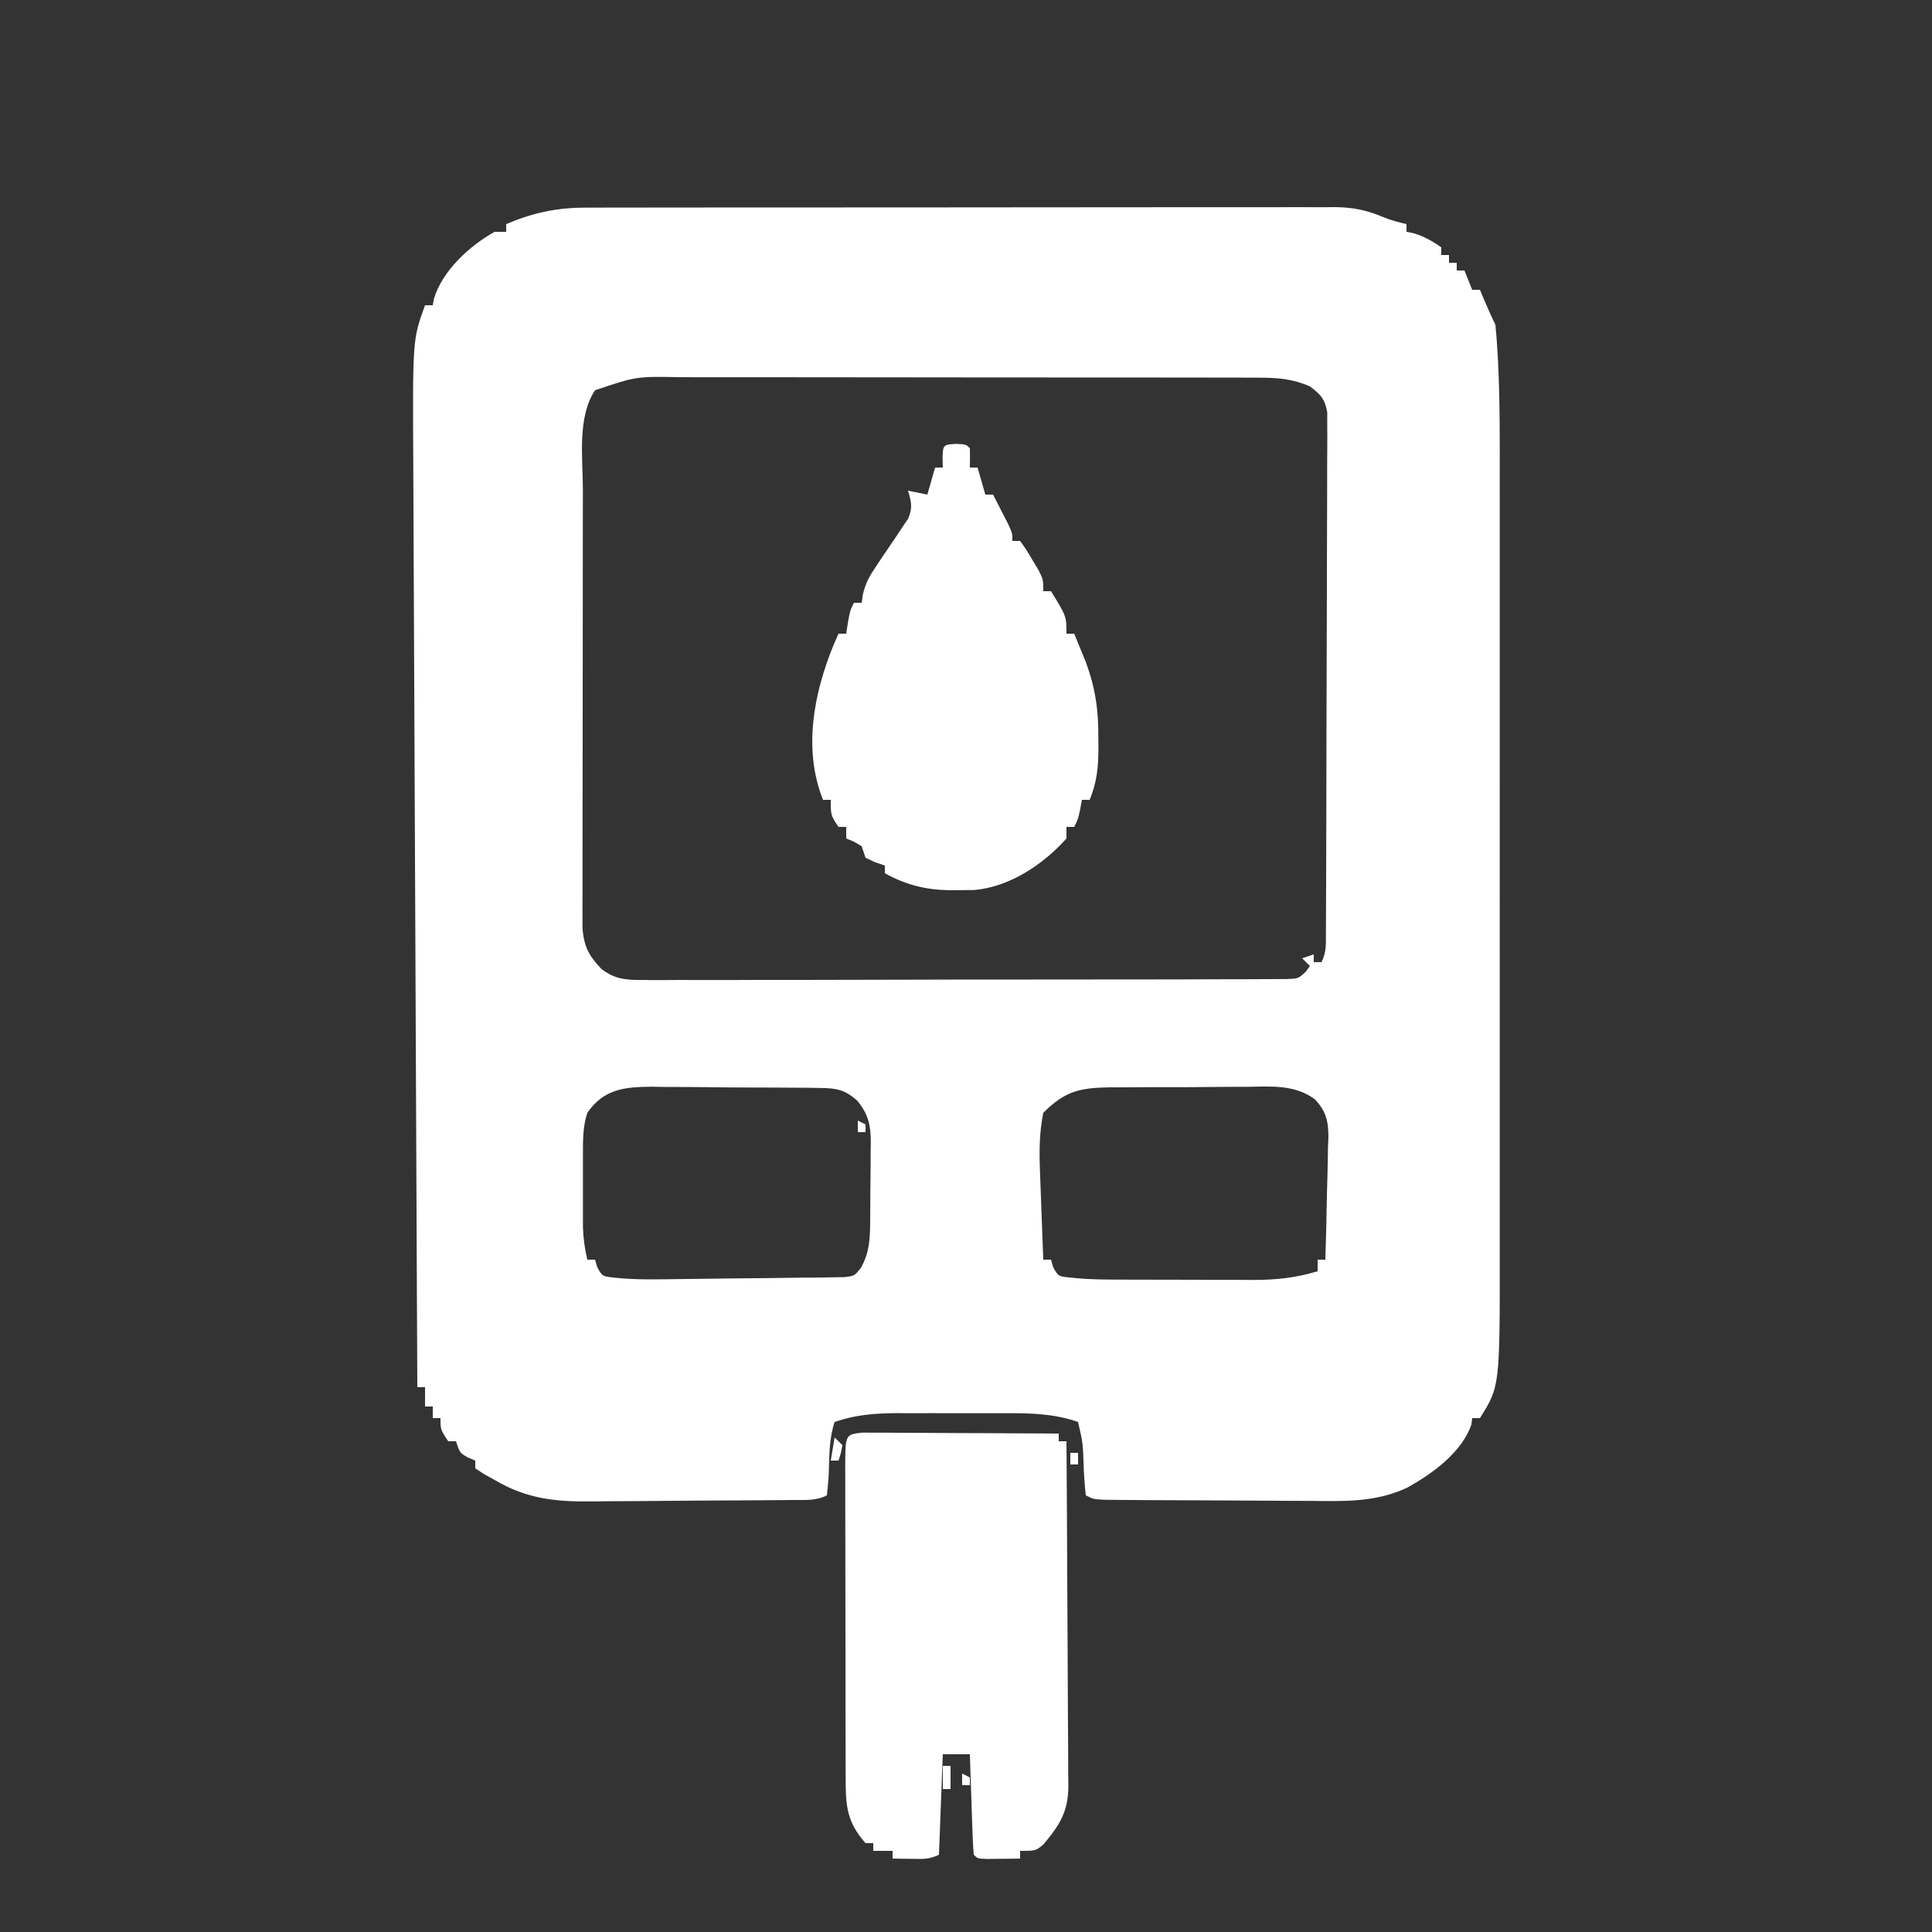 <svg xmlns="http://www.w3.org/2000/svg" width="500" height="500"><rect width="100%" height="100%" fill="#333333" stroke="none"/><path d="M0 0 C0.854 -0.004 1.708 -0.008 2.587 -0.012 C5.435 -0.022 8.283 -0.018 11.131 -0.014 C13.178 -0.018 15.225 -0.023 17.272 -0.029 C22.824 -0.043 28.375 -0.043 33.927 -0.041 C38.564 -0.04 43.202 -0.045 47.839 -0.049 C58.779 -0.061 69.72 -0.061 80.661 -0.055 C91.942 -0.049 103.224 -0.061 114.506 -0.083 C124.198 -0.1 133.89 -0.106 143.582 -0.103 C149.368 -0.101 155.154 -0.104 160.94 -0.118 C166.381 -0.13 171.822 -0.128 177.263 -0.115 C179.257 -0.113 181.252 -0.116 183.247 -0.124 C185.974 -0.134 188.701 -0.126 191.428 -0.114 C192.213 -0.121 192.998 -0.128 193.807 -0.136 C198.477 -0.09 202.148 0.681 206.448 2.52 C208.367 3.297 210.262 3.8 212.278 4.261 C212.278 4.921 212.278 5.581 212.278 6.261 C212.834 6.364 213.391 6.467 213.965 6.573 C216.755 7.402 218.892 8.604 221.278 10.261 C221.278 10.921 221.278 11.581 221.278 12.261 C221.938 12.261 222.598 12.261 223.278 12.261 C223.278 12.921 223.278 13.581 223.278 14.261 C223.938 14.261 224.598 14.261 225.278 14.261 C225.278 14.921 225.278 15.581 225.278 16.261 C225.938 16.261 226.598 16.261 227.278 16.261 C227.938 17.911 228.598 19.561 229.278 21.261 C229.938 21.261 230.598 21.261 231.278 21.261 C231.752 22.374 232.226 23.488 232.715 24.636 C233.531 26.528 234.356 28.418 235.278 30.261 C235.52 32.643 235.7 34.997 235.832 37.386 C235.874 38.135 235.916 38.885 235.96 39.657 C236.491 50.185 236.417 60.721 236.407 71.259 C236.408 73.631 236.41 76.004 236.412 78.376 C236.417 84.77 236.415 91.165 236.412 97.559 C236.41 101.563 236.41 105.566 236.411 109.57 C236.412 110.238 236.412 110.905 236.412 111.593 C236.412 112.951 236.413 114.308 236.413 115.665 C236.416 128.344 236.412 141.022 236.407 153.701 C236.403 164.548 236.403 175.395 236.408 186.242 C236.413 198.883 236.415 211.525 236.412 224.166 C236.412 225.517 236.412 226.868 236.411 228.219 C236.411 228.884 236.411 229.548 236.411 230.233 C236.41 234.886 236.412 239.539 236.414 244.192 C236.417 250.468 236.415 256.744 236.409 263.02 C236.408 265.313 236.408 267.606 236.41 269.899 C236.441 305.099 236.441 305.099 231.278 313.261 C230.618 313.261 229.958 313.261 229.278 313.261 C229.216 313.797 229.154 314.333 229.09 314.886 C226.597 322.172 218.911 327.708 212.413 331.288 C204.259 335.098 196.186 334.79 187.403 334.686 C185.785 334.682 184.167 334.678 182.55 334.677 C179.181 334.669 175.813 334.648 172.444 334.617 C168.122 334.578 163.8 334.56 159.478 334.55 C155.349 334.54 151.219 334.52 147.09 334.499 C145.908 334.494 145.908 334.494 144.703 334.489 C142.484 334.477 140.266 334.459 138.047 334.438 C136.785 334.428 135.523 334.418 134.222 334.408 C131.278 334.261 131.278 334.261 129.278 333.261 C128.99 330.61 128.81 328.044 128.715 325.386 C128.533 319.743 128.533 319.743 127.278 314.261 C121.025 312.1 115.062 311.967 108.496 311.995 C106.977 311.992 106.977 311.992 105.427 311.989 C103.296 311.988 101.164 311.992 99.033 312 C95.788 312.011 92.543 312 89.297 311.987 C87.218 311.989 85.138 311.991 83.059 311.995 C82.097 311.991 81.135 311.987 80.145 311.983 C74.54 312.021 69.6 312.422 64.278 314.261 C62.826 318.616 62.922 323.075 62.76 327.632 C62.669 329.513 62.481 331.389 62.278 333.261 C59.362 334.718 56.78 334.42 53.524 334.454 C52.829 334.462 52.135 334.47 51.419 334.478 C49.113 334.503 46.807 334.52 44.5 334.534 C43.71 334.539 42.921 334.545 42.107 334.55 C37.919 334.577 33.73 334.596 29.542 334.611 C26.09 334.624 22.638 334.652 19.187 334.693 C15.008 334.742 10.831 334.767 6.653 334.774 C5.068 334.781 3.483 334.796 1.899 334.82 C-7.64 334.957 -15.31 334.27 -23.722 329.261 C-24.645 328.752 -25.568 328.244 -26.519 327.72 C-27.246 327.238 -27.973 326.757 -28.722 326.261 C-28.722 325.601 -28.722 324.941 -28.722 324.261 C-29.681 323.859 -29.681 323.859 -30.66 323.448 C-32.722 322.261 -32.722 322.261 -33.722 319.261 C-34.382 319.261 -35.042 319.261 -35.722 319.261 C-37.722 316.261 -37.722 316.261 -37.722 313.261 C-38.382 313.261 -39.042 313.261 -39.722 313.261 C-39.722 312.271 -39.722 311.281 -39.722 310.261 C-40.382 310.261 -41.042 310.261 -41.722 310.261 C-41.722 308.611 -41.722 306.961 -41.722 305.261 C-42.382 305.261 -43.042 305.261 -43.722 305.261 C-43.873 272.377 -44.018 239.492 -44.156 206.608 C-44.172 202.721 -44.188 198.833 -44.205 194.946 C-44.208 194.172 -44.211 193.398 -44.214 192.601 C-44.267 180.091 -44.324 167.581 -44.381 155.071 C-44.441 142.223 -44.496 129.375 -44.547 116.527 C-44.579 108.607 -44.614 100.687 -44.653 92.767 C-44.683 86.681 -44.707 80.595 -44.729 74.509 C-44.739 72.021 -44.751 69.534 -44.764 67.047 C-44.942 34.1 -44.942 34.1 -41.722 25.261 C-41.062 25.261 -40.402 25.261 -39.722 25.261 C-39.621 24.691 -39.519 24.121 -39.414 23.534 C-37.22 16.319 -30.186 9.844 -23.722 6.261 C-22.732 6.261 -21.742 6.261 -20.722 6.261 C-20.722 5.601 -20.722 4.941 -20.722 4.261 C-13.734 1.296 -7.527 -0.036 0 0 Z M2.278 47.261 C-2.41 54.292 -0.871 64.987 -0.868 73.158 C-0.873 75.036 -0.873 75.036 -0.878 76.951 C-0.886 80.354 -0.889 83.756 -0.89 87.159 C-0.89 89.288 -0.893 91.417 -0.895 93.546 C-0.904 100.983 -0.908 108.419 -0.908 115.855 C-0.907 122.776 -0.918 129.697 -0.933 136.618 C-0.947 142.576 -0.952 148.534 -0.951 154.492 C-0.951 158.044 -0.954 161.596 -0.964 165.147 C-0.976 169.102 -0.971 173.056 -0.965 177.01 C-0.971 178.183 -0.977 179.355 -0.982 180.563 C-0.978 181.641 -0.974 182.719 -0.97 183.829 C-0.97 184.763 -0.971 185.697 -0.971 186.659 C-0.524 191.332 0.663 193.62 3.939 197.034 C7.414 199.715 10.304 199.885 14.699 199.882 C15.424 199.889 16.15 199.895 16.898 199.902 C19.319 199.917 21.738 199.896 24.159 199.876 C25.899 199.879 27.639 199.885 29.379 199.893 C34.096 199.907 38.812 199.89 43.529 199.866 C48.464 199.846 53.399 199.852 58.335 199.855 C66.619 199.855 74.904 199.835 83.188 199.803 C92.772 199.766 102.356 199.757 111.94 199.764 C121.157 199.77 130.374 199.76 139.59 199.74 C143.515 199.732 147.44 199.729 151.364 199.731 C155.981 199.732 160.598 199.717 165.215 199.691 C166.912 199.684 168.609 199.682 170.305 199.686 C172.616 199.689 174.927 199.675 177.238 199.655 C178.532 199.651 179.827 199.648 181.161 199.644 C184.274 199.534 184.274 199.534 186.218 197.736 C186.567 197.249 186.917 196.762 187.278 196.261 C186.618 195.601 185.958 194.941 185.278 194.261 C186.268 193.931 187.258 193.601 188.278 193.261 C188.278 193.921 188.278 194.581 188.278 195.261 C188.938 195.261 189.598 195.261 190.278 195.261 C191.605 192.605 191.413 190.593 191.425 187.618 C191.432 186.418 191.439 185.218 191.446 183.981 C191.449 182.644 191.452 181.307 191.455 179.97 C191.461 178.568 191.468 177.165 191.475 175.762 C191.492 171.946 191.502 168.13 191.511 164.314 C191.516 161.931 191.522 159.548 191.528 157.165 C191.547 149.712 191.562 142.259 191.57 134.807 C191.58 126.197 191.606 117.588 191.646 108.979 C191.676 102.329 191.691 95.678 191.695 89.027 C191.697 85.053 191.706 81.08 191.731 77.106 C191.754 73.368 191.759 69.63 191.748 65.892 C191.748 63.865 191.767 61.838 191.786 59.811 C191.779 58.605 191.773 57.399 191.765 56.157 C191.769 54.585 191.769 54.585 191.773 52.981 C191.133 49.468 190.118 48.388 187.278 46.261 C182.829 44.302 178.947 44.008 174.118 44 C173.42 43.996 172.723 43.992 172.004 43.988 C169.678 43.978 167.352 43.982 165.026 43.986 C163.354 43.982 161.681 43.977 160.008 43.971 C155.473 43.957 150.938 43.957 146.403 43.959 C142.613 43.96 138.823 43.955 135.034 43.951 C126.091 43.939 117.148 43.939 108.205 43.945 C98.988 43.951 89.771 43.939 80.555 43.917 C72.633 43.9 64.712 43.894 56.791 43.897 C52.063 43.899 47.336 43.896 42.609 43.882 C38.161 43.87 33.714 43.872 29.267 43.885 C27.639 43.887 26.01 43.884 24.382 43.876 C12.947 43.662 12.947 43.662 2.278 47.261 Z M0.278 234.261 C-0.884 237.788 -0.852 241.115 -0.855 244.819 C-0.856 246.092 -0.858 247.365 -0.859 248.677 C-0.857 249.337 -0.855 249.998 -0.853 250.678 C-0.847 252.688 -0.853 254.698 -0.859 256.708 C-0.858 257.982 -0.857 259.256 -0.855 260.569 C-0.854 261.733 -0.853 262.896 -0.852 264.094 C-0.735 266.94 -0.376 269.495 0.278 272.261 C0.938 272.261 1.598 272.261 2.278 272.261 C2.556 273.22 2.556 273.22 2.84 274.198 C4.139 276.555 4.139 276.555 7.038 276.888 C12.846 277.557 18.708 277.349 24.543 277.28 C25.814 277.266 27.084 277.252 28.393 277.237 C31.069 277.204 33.745 277.168 36.421 277.129 C39.85 277.079 43.278 277.053 46.707 277.032 C49.986 277.007 53.265 276.954 56.543 276.905 C57.774 276.901 59.006 276.896 60.274 276.892 C61.413 276.869 62.551 276.846 63.724 276.822 C64.726 276.811 65.729 276.799 66.762 276.786 C69.399 276.481 69.399 276.481 71.062 274.413 C73.397 270.279 73.452 266.541 73.481 261.925 C73.486 261.208 73.492 260.492 73.498 259.754 C73.507 258.239 73.514 256.725 73.518 255.21 C73.528 252.901 73.559 250.593 73.59 248.284 C73.597 246.81 73.602 245.336 73.606 243.862 C73.624 242.832 73.624 242.832 73.643 241.782 C73.623 237.413 72.976 234.712 70.278 231.261 C67.056 228.292 64.855 227.874 60.519 227.825 C59.36 227.806 58.202 227.787 57.008 227.767 C55.761 227.764 54.513 227.76 53.227 227.757 C51.94 227.747 50.652 227.737 49.326 227.727 C46.601 227.709 43.877 227.703 41.153 227.705 C37.676 227.705 34.2 227.664 30.723 227.612 C27.391 227.571 24.059 227.573 20.727 227.569 C19.485 227.548 18.243 227.526 16.964 227.504 C9.886 227.56 4.532 228.083 0.278 234.261 Z M118.278 234.261 C117.3 239.144 117.213 243.763 117.399 248.726 C117.422 249.404 117.446 250.082 117.47 250.781 C117.546 252.92 117.63 255.059 117.715 257.198 C117.768 258.66 117.821 260.121 117.873 261.583 C118.002 265.142 118.137 268.702 118.278 272.261 C118.938 272.261 119.598 272.261 120.278 272.261 C120.556 273.22 120.556 273.22 120.84 274.198 C122.146 276.571 122.146 276.571 125.131 276.879 C130.42 277.489 135.738 277.423 141.055 277.429 C142.743 277.434 142.743 277.434 144.465 277.439 C146.838 277.444 149.21 277.446 151.583 277.446 C155.199 277.448 158.816 277.466 162.432 277.485 C164.744 277.488 167.056 277.49 169.367 277.491 C170.442 277.498 171.516 277.506 172.623 277.513 C178.532 277.495 183.615 276.975 189.278 275.261 C189.278 274.271 189.278 273.281 189.278 272.261 C189.938 272.261 190.598 272.261 191.278 272.261 C191.451 266.959 191.578 261.659 191.662 256.355 C191.697 254.553 191.745 252.75 191.806 250.949 C191.891 248.352 191.93 245.757 191.961 243.159 C191.997 242.359 192.033 241.559 192.071 240.734 C192.074 236.513 191.528 233.857 188.557 230.75 C183.315 226.907 177.365 227.439 171.117 227.534 C169.854 227.533 168.591 227.532 167.289 227.531 C164.625 227.536 161.963 227.552 159.299 227.588 C155.897 227.634 152.497 227.635 149.094 227.621 C145.831 227.613 142.568 227.637 139.305 227.659 C138.089 227.657 136.873 227.655 135.621 227.654 C127.682 227.787 123.923 228.615 118.278 234.261 Z " fill="#FFFFFF" transform="translate(151.722,53.739)"></path><path d="M0 0 C1.406 0.007 1.406 0.007 2.84 0.013 C3.901 0.014 4.962 0.014 6.055 0.014 C7.204 0.024 8.353 0.035 9.536 0.045 C10.71 0.048 11.884 0.051 13.093 0.054 C16.853 0.065 20.612 0.09 24.372 0.116 C26.917 0.126 29.461 0.135 32.005 0.143 C38.253 0.165 44.5 0.198 50.747 0.241 C50.747 0.901 50.747 1.561 50.747 2.241 C51.407 2.241 52.067 2.241 52.747 2.241 C52.84 14.654 52.911 27.067 52.955 39.48 C52.976 45.244 53.004 51.008 53.049 56.772 C53.093 62.335 53.117 67.898 53.127 73.462 C53.134 75.584 53.149 77.706 53.17 79.827 C53.199 82.801 53.203 85.773 53.202 88.747 C53.223 90.061 53.223 90.061 53.245 91.402 C53.2 98.107 51.063 101.491 46.747 106.616 C44.747 108.241 44.747 108.241 40.747 108.241 C40.747 108.901 40.747 109.561 40.747 110.241 C38.935 110.267 37.122 110.287 35.31 110.303 C34.301 110.315 33.291 110.326 32.251 110.338 C29.747 110.241 29.747 110.241 28.747 109.241 C28.589 107.316 28.496 105.386 28.431 103.455 C28.389 102.286 28.347 101.116 28.304 99.91 C28.265 98.679 28.225 97.447 28.185 96.178 C28.142 94.942 28.099 93.707 28.054 92.434 C27.948 89.37 27.846 86.305 27.747 83.241 C25.437 83.241 23.127 83.241 20.747 83.241 C20.417 91.821 20.087 100.401 19.747 109.241 C17.223 110.503 15.435 110.339 12.622 110.303 C11.257 110.289 11.257 110.289 9.865 110.276 C8.817 110.258 8.817 110.258 7.747 110.241 C7.747 109.581 7.747 108.921 7.747 108.241 C6.097 108.241 4.447 108.241 2.747 108.241 C2.747 107.581 2.747 106.921 2.747 106.241 C2.087 106.241 1.427 106.241 0.747 106.241 C-4.221 100.67 -4.402 96.333 -4.398 89.119 C-4.401 88.186 -4.405 87.252 -4.408 86.29 C-4.418 83.199 -4.419 80.109 -4.421 77.018 C-4.424 74.875 -4.427 72.731 -4.431 70.588 C-4.437 66.095 -4.438 61.602 -4.438 57.108 C-4.438 51.339 -4.451 45.569 -4.469 39.8 C-4.48 35.374 -4.482 30.949 -4.481 26.523 C-4.482 24.395 -4.487 22.267 -4.495 20.139 C-4.504 17.17 -4.502 14.201 -4.496 11.232 C-4.501 10.347 -4.507 9.461 -4.513 8.548 C-4.471 0.477 -4.471 0.477 0 0 Z " fill="#FFFFFF" transform="translate(223.253,370.759)"></path><path d="M0 0 C2.5 0.125 2.5 0.125 3.5 1.125 C3.541 2.791 3.543 4.459 3.5 6.125 C4.16 6.125 4.82 6.125 5.5 6.125 C6.16 8.435 6.82 10.745 7.5 13.125 C8.16 13.125 8.82 13.125 9.5 13.125 C10.338 14.747 11.17 16.373 12 18 C12.464 18.905 12.928 19.81 13.406 20.742 C14.5 23.125 14.5 23.125 14.5 25.125 C15.16 25.125 15.82 25.125 16.5 25.125 C18.008 27.207 18.008 27.207 19.625 29.938 C20.164 30.831 20.703 31.724 21.258 32.645 C22.5 35.125 22.5 35.125 22.5 38.125 C23.16 38.125 23.82 38.125 24.5 38.125 C28.5 44.625 28.5 44.625 28.5 49.125 C29.16 49.125 29.82 49.125 30.5 49.125 C31.13 50.644 31.753 52.165 32.375 53.688 C32.723 54.534 33.071 55.381 33.43 56.254 C35.984 63.107 36.815 68.94 36.75 76.188 C36.762 77.496 36.762 77.496 36.773 78.83 C36.759 83.661 36.376 87.591 34.5 92.125 C33.84 92.125 33.18 92.125 32.5 92.125 C32.356 92.909 32.211 93.692 32.062 94.5 C31.5 97.125 31.5 97.125 30.5 99.125 C29.84 99.125 29.18 99.125 28.5 99.125 C28.5 100.115 28.5 101.105 28.5 102.125 C22.455 108.892 13.775 114.665 4.645 115.461 C3.201 115.49 1.757 115.503 0.312 115.5 C-0.438 115.501 -1.188 115.503 -1.961 115.504 C-8.081 115.388 -13.099 114.098 -18.5 111.125 C-18.5 110.465 -18.5 109.805 -18.5 109.125 C-19.304 108.857 -20.109 108.589 -20.938 108.312 C-21.783 107.921 -22.629 107.529 -23.5 107.125 C-23.83 106.135 -24.16 105.145 -24.5 104.125 C-26.5 102.916 -26.5 102.916 -28.5 102.125 C-28.5 101.135 -28.5 100.145 -28.5 99.125 C-29.16 99.125 -29.82 99.125 -30.5 99.125 C-32.5 96.125 -32.5 96.125 -32.5 92.125 C-33.16 92.125 -33.82 92.125 -34.5 92.125 C-39.708 79.126 -36.922 64.658 -31.812 52.141 C-31.379 51.145 -30.946 50.15 -30.5 49.125 C-29.84 49.125 -29.18 49.125 -28.5 49.125 C-28.356 48.176 -28.211 47.227 -28.062 46.25 C-27.5 43.125 -27.5 43.125 -26.5 41.125 C-25.84 41.125 -25.18 41.125 -24.5 41.125 C-24.392 40.392 -24.284 39.659 -24.172 38.904 C-23.456 35.943 -22.452 34.16 -20.742 31.656 C-19.928 30.428 -19.928 30.428 -19.098 29.176 C-17.947 27.472 -16.79 25.771 -15.629 24.074 C-15.089 23.256 -14.549 22.437 -13.992 21.594 C-13.491 20.856 -12.989 20.118 -12.472 19.357 C-11.25 16.551 -11.648 15.011 -12.5 12.125 C-10.025 12.62 -10.025 12.62 -7.5 13.125 C-6.84 10.815 -6.18 8.505 -5.5 6.125 C-4.84 6.125 -4.18 6.125 -3.5 6.125 C-3.521 5.321 -3.541 4.516 -3.562 3.688 C-3.479 0.269 -3.406 0.17 0 0 Z M-10.5 14.125 C-9.5 16.125 -9.5 16.125 -9.5 16.125 Z " fill="#FFFFFF" transform="translate(247.5,114.875)"></path><path d="M0 0 C0.66 0 1.32 0 2 0 C2 1.98 2 3.96 2 6 C1.34 6 0.68 6 0 6 C0 4.02 0 2.04 0 0 Z " fill="#FFFFFF" transform="translate(244,457)"></path><path d="M0 0 C0.66 0.66 1.32 1.32 2 2 C1.625 4.125 1.625 4.125 1 6 C0.34 6 -0.32 6 -1 6 C-0.67 4.02 -0.34 2.04 0 0 Z " fill="#FFFFFF" transform="translate(216,372)"></path><path d="M0 0 C0.66 0 1.32 0 2 0 C2 0.99 2 1.98 2 3 C1.34 3 0.68 3 0 3 C0 2.01 0 1.02 0 0 Z " fill="#FFFFFF" transform="translate(277,376)"></path><path d="M0 0 C0.99 0.495 0.99 0.495 2 1 C2 1.66 2 2.32 2 3 C1.34 3 0.68 3 0 3 C0 2.01 0 1.02 0 0 Z " fill="#FFFFFF" transform="translate(249,459)"></path><path d="M0 0 C0.99 0.495 0.99 0.495 2 1 C2 1.66 2 2.32 2 3 C1.34 3 0.68 3 0 3 C0 2.01 0 1.02 0 0 Z " fill="#FFFFFF" transform="translate(222,290)"></path><path d="" fill="#FFFFFF" transform="translate(0,0)"></path><path d="" fill="#FFFFFF" transform="translate(0,0)"></path><path d="" fill="#FFFFFF" transform="translate(0,0)"></path><path d="" fill="#FFFFFF" transform="translate(0,0)"></path><path d="" fill="#FFFFFF" transform="translate(0,0)"></path><path d="" fill="#FFFFFF" transform="translate(0,0)"></path><path d="" fill="#FFFFFF" transform="translate(0,0)"></path><path d="" fill="#FFFFFF" transform="translate(0,0)"></path><path d="" fill="#FFFFFF" transform="translate(0,0)"></path><path d="" fill="#FFFFFF" transform="translate(0,0)"></path><path d="" fill="#FFFFFF" transform="translate(0,0)"></path><path d="" fill="#FFFFFF" transform="translate(0,0)"></path></svg>